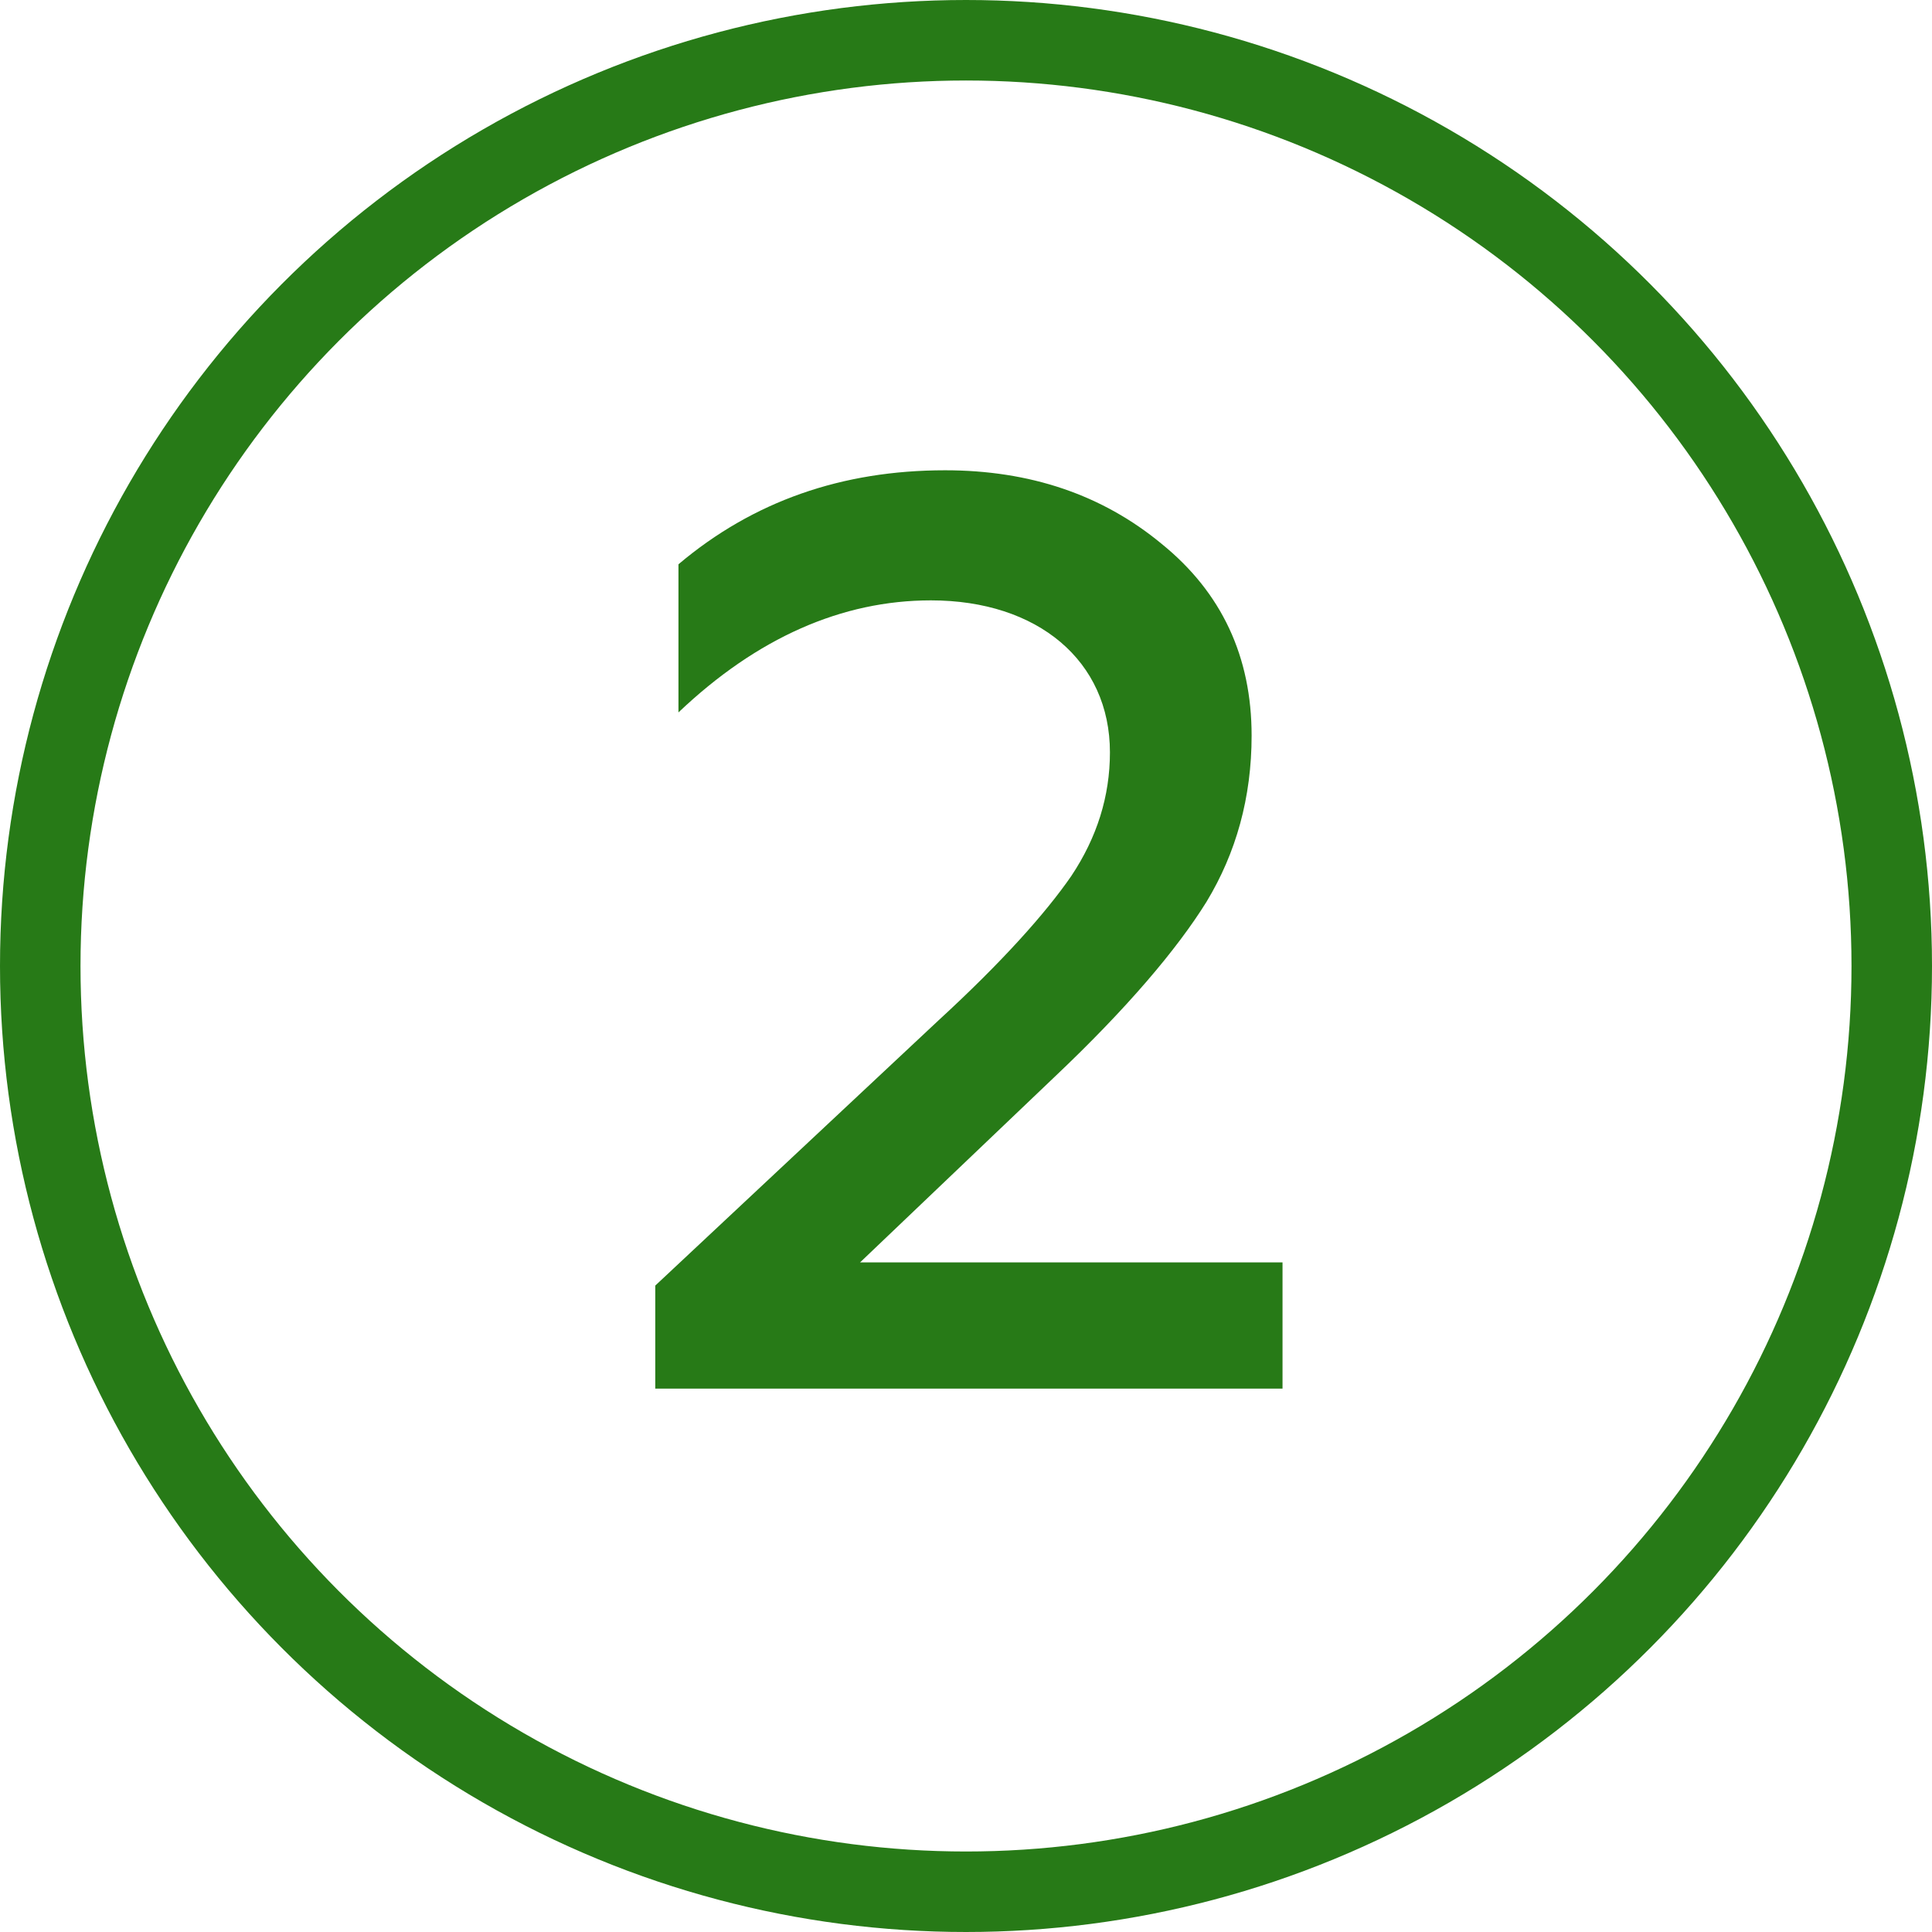 <?xml version="1.0" encoding="UTF-8"?> <svg xmlns="http://www.w3.org/2000/svg" width="96" height="96" viewBox="0 0 96 96" fill="none"> <circle cx="48" cy="48" r="46" stroke="#277A17" stroke-width="4"></circle> <path d="M63.728 69V62.728H42.736L52.4 53.512C55.984 50.12 58.48 47.176 59.952 44.808C61.424 42.376 62.192 39.624 62.192 36.552C62.192 32.648 60.72 29.448 57.712 27.016C54.768 24.584 51.184 23.368 46.96 23.368C41.84 23.368 37.424 24.904 33.712 28.04V35.4C37.616 31.688 41.84 29.832 46.256 29.832C51.568 29.832 55.152 32.84 55.152 37.384C55.152 39.56 54.512 41.608 53.232 43.528C51.952 45.384 49.776 47.816 46.64 50.696L32.56 63.88V69H63.728Z" fill="#277A17"></path> </svg> 